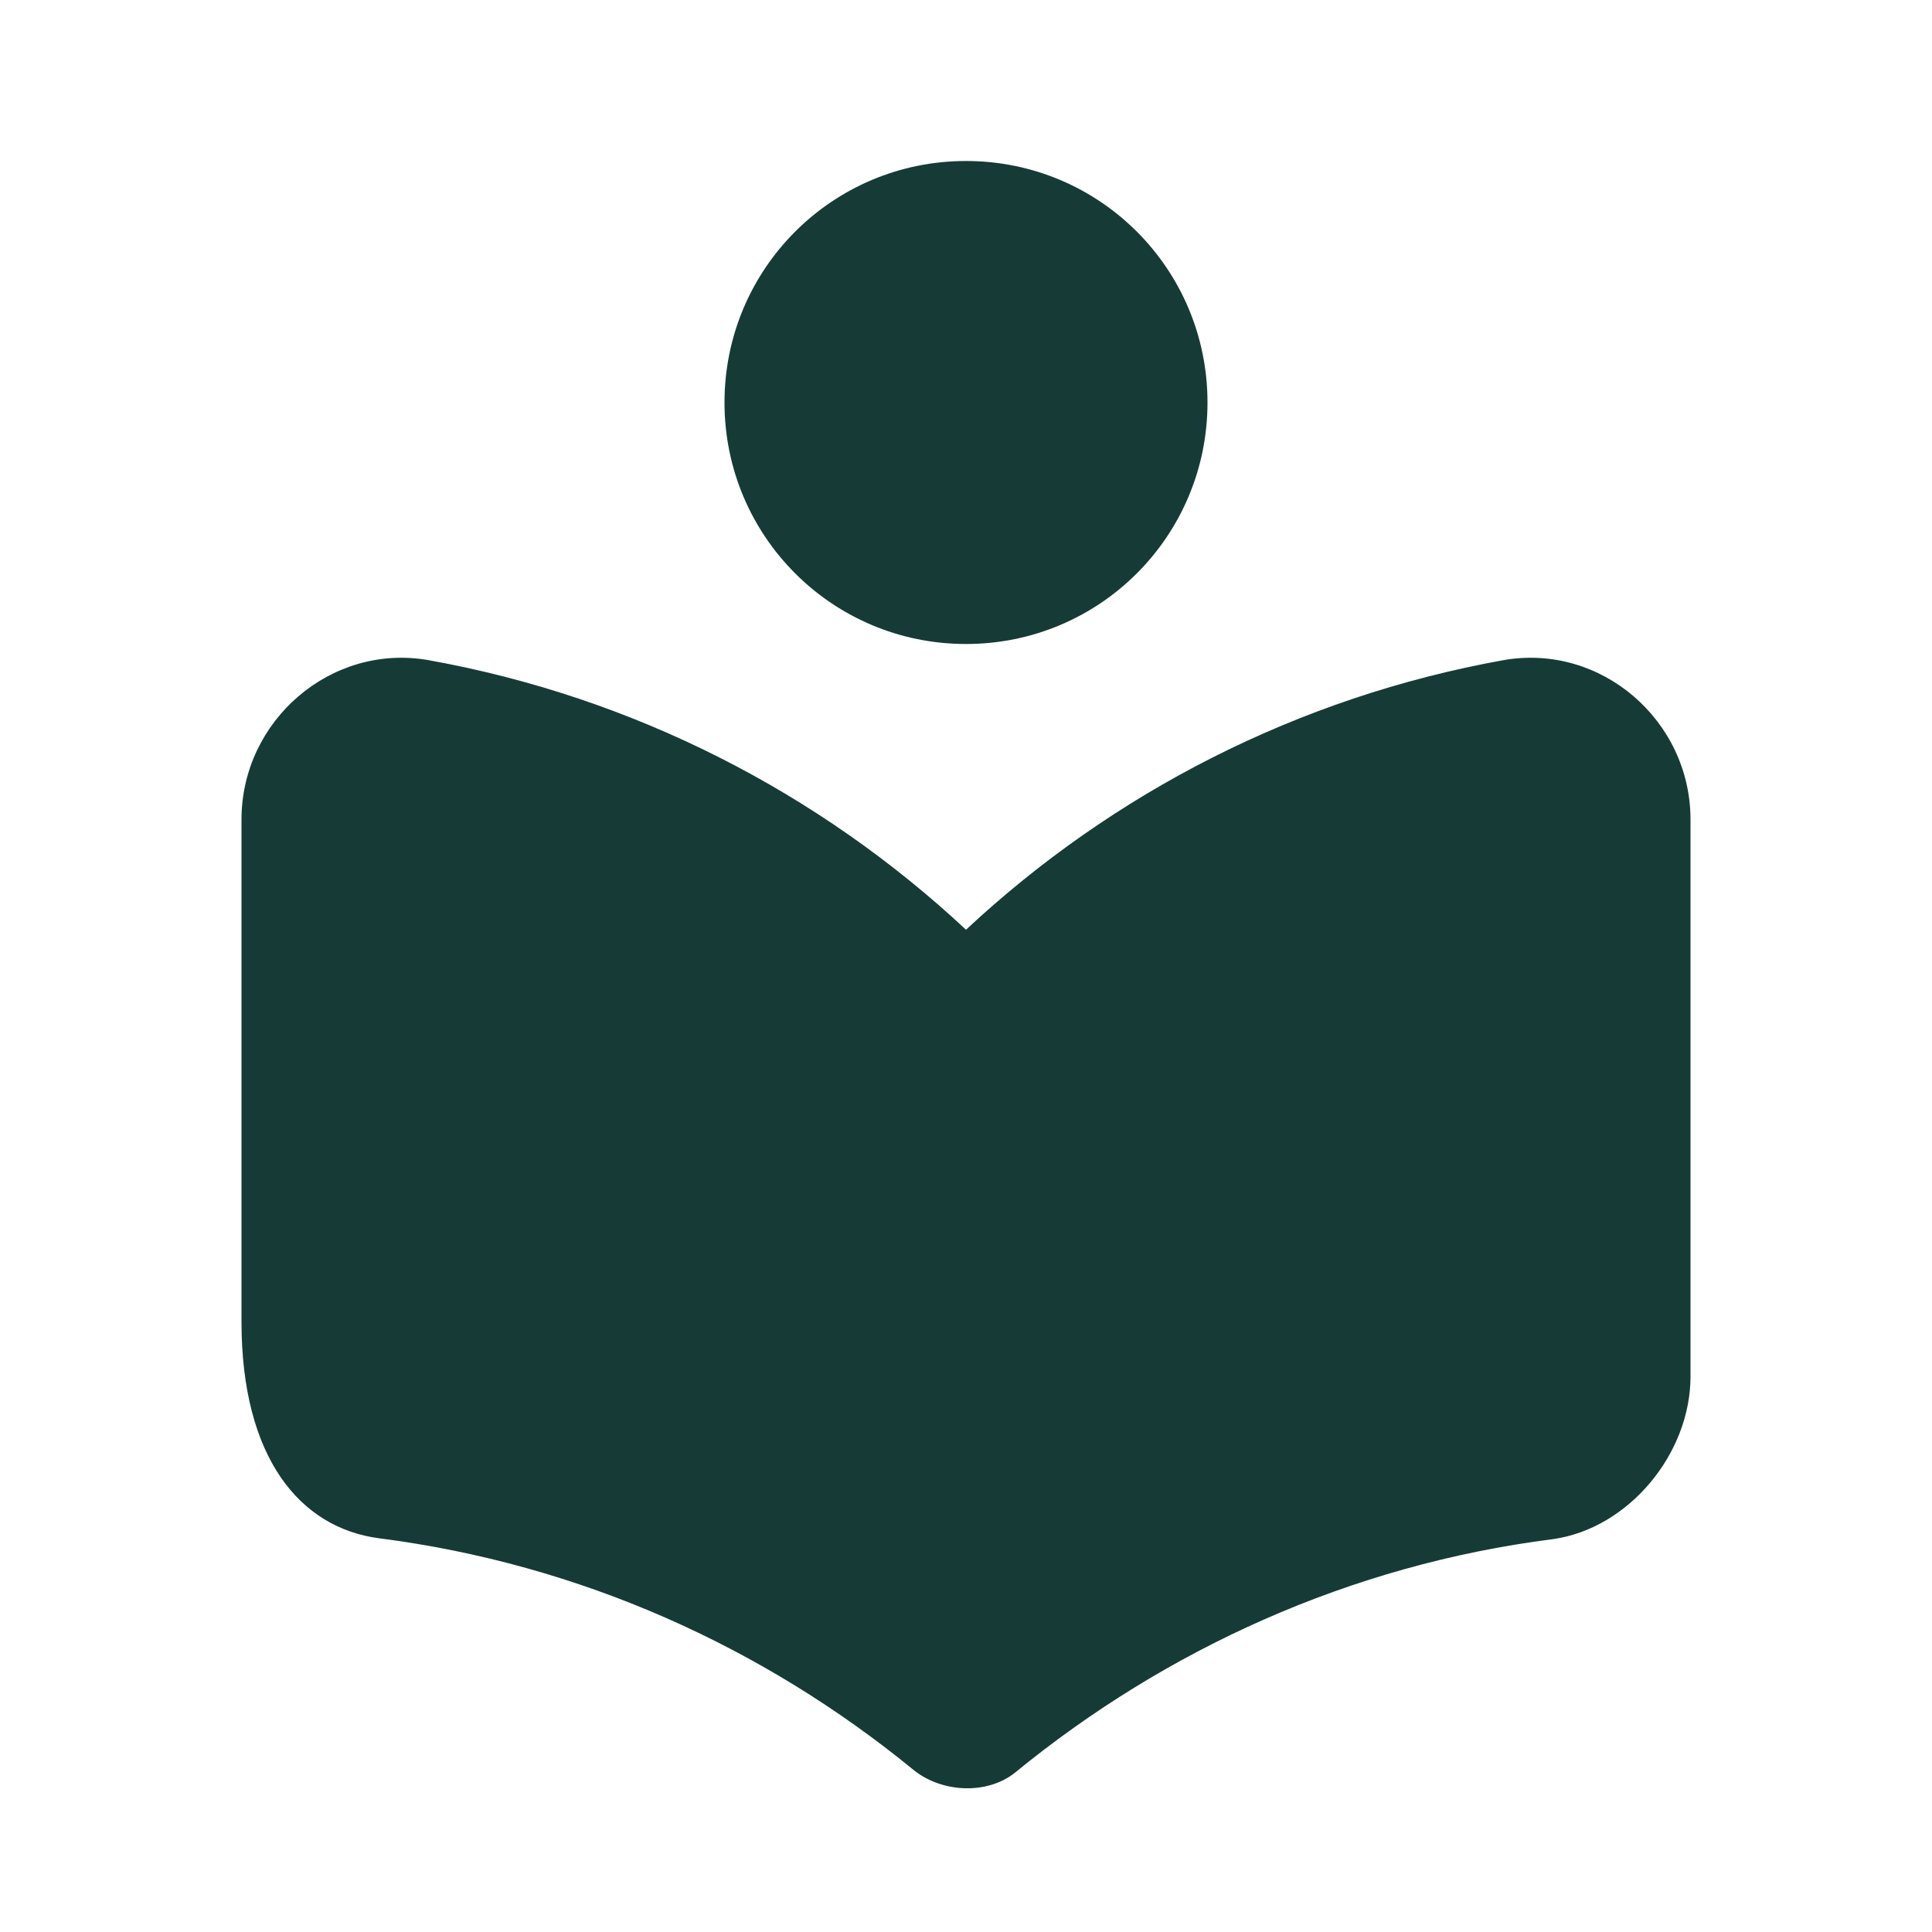 <svg width="18" height="18" viewBox="0 0 18 18" fill="none" xmlns="http://www.w3.org/2000/svg">
<path d="M9 8.662C7.635 7.388 5.91 6.495 3.99 6.15C3.083 5.992 2.25 6.713 2.25 7.635V12.315C2.25 13.575 2.79 14.235 3.533 14.332C5.407 14.572 7.11 15.345 8.505 16.485C8.768 16.703 9.195 16.725 9.457 16.515C10.86 15.367 12.578 14.58 14.467 14.34C15.172 14.242 15.75 13.545 15.75 12.825V7.635C15.75 6.713 14.918 5.992 14.01 6.15C12.09 6.495 10.365 7.388 9 8.662ZM9 6C10.245 6 11.25 4.995 11.25 3.75C11.25 2.505 10.245 1.5 9 1.5C7.755 1.5 6.75 2.505 6.75 3.75C6.75 4.995 7.755 6 9 6Z" fill="#163B36"/>
</svg>

